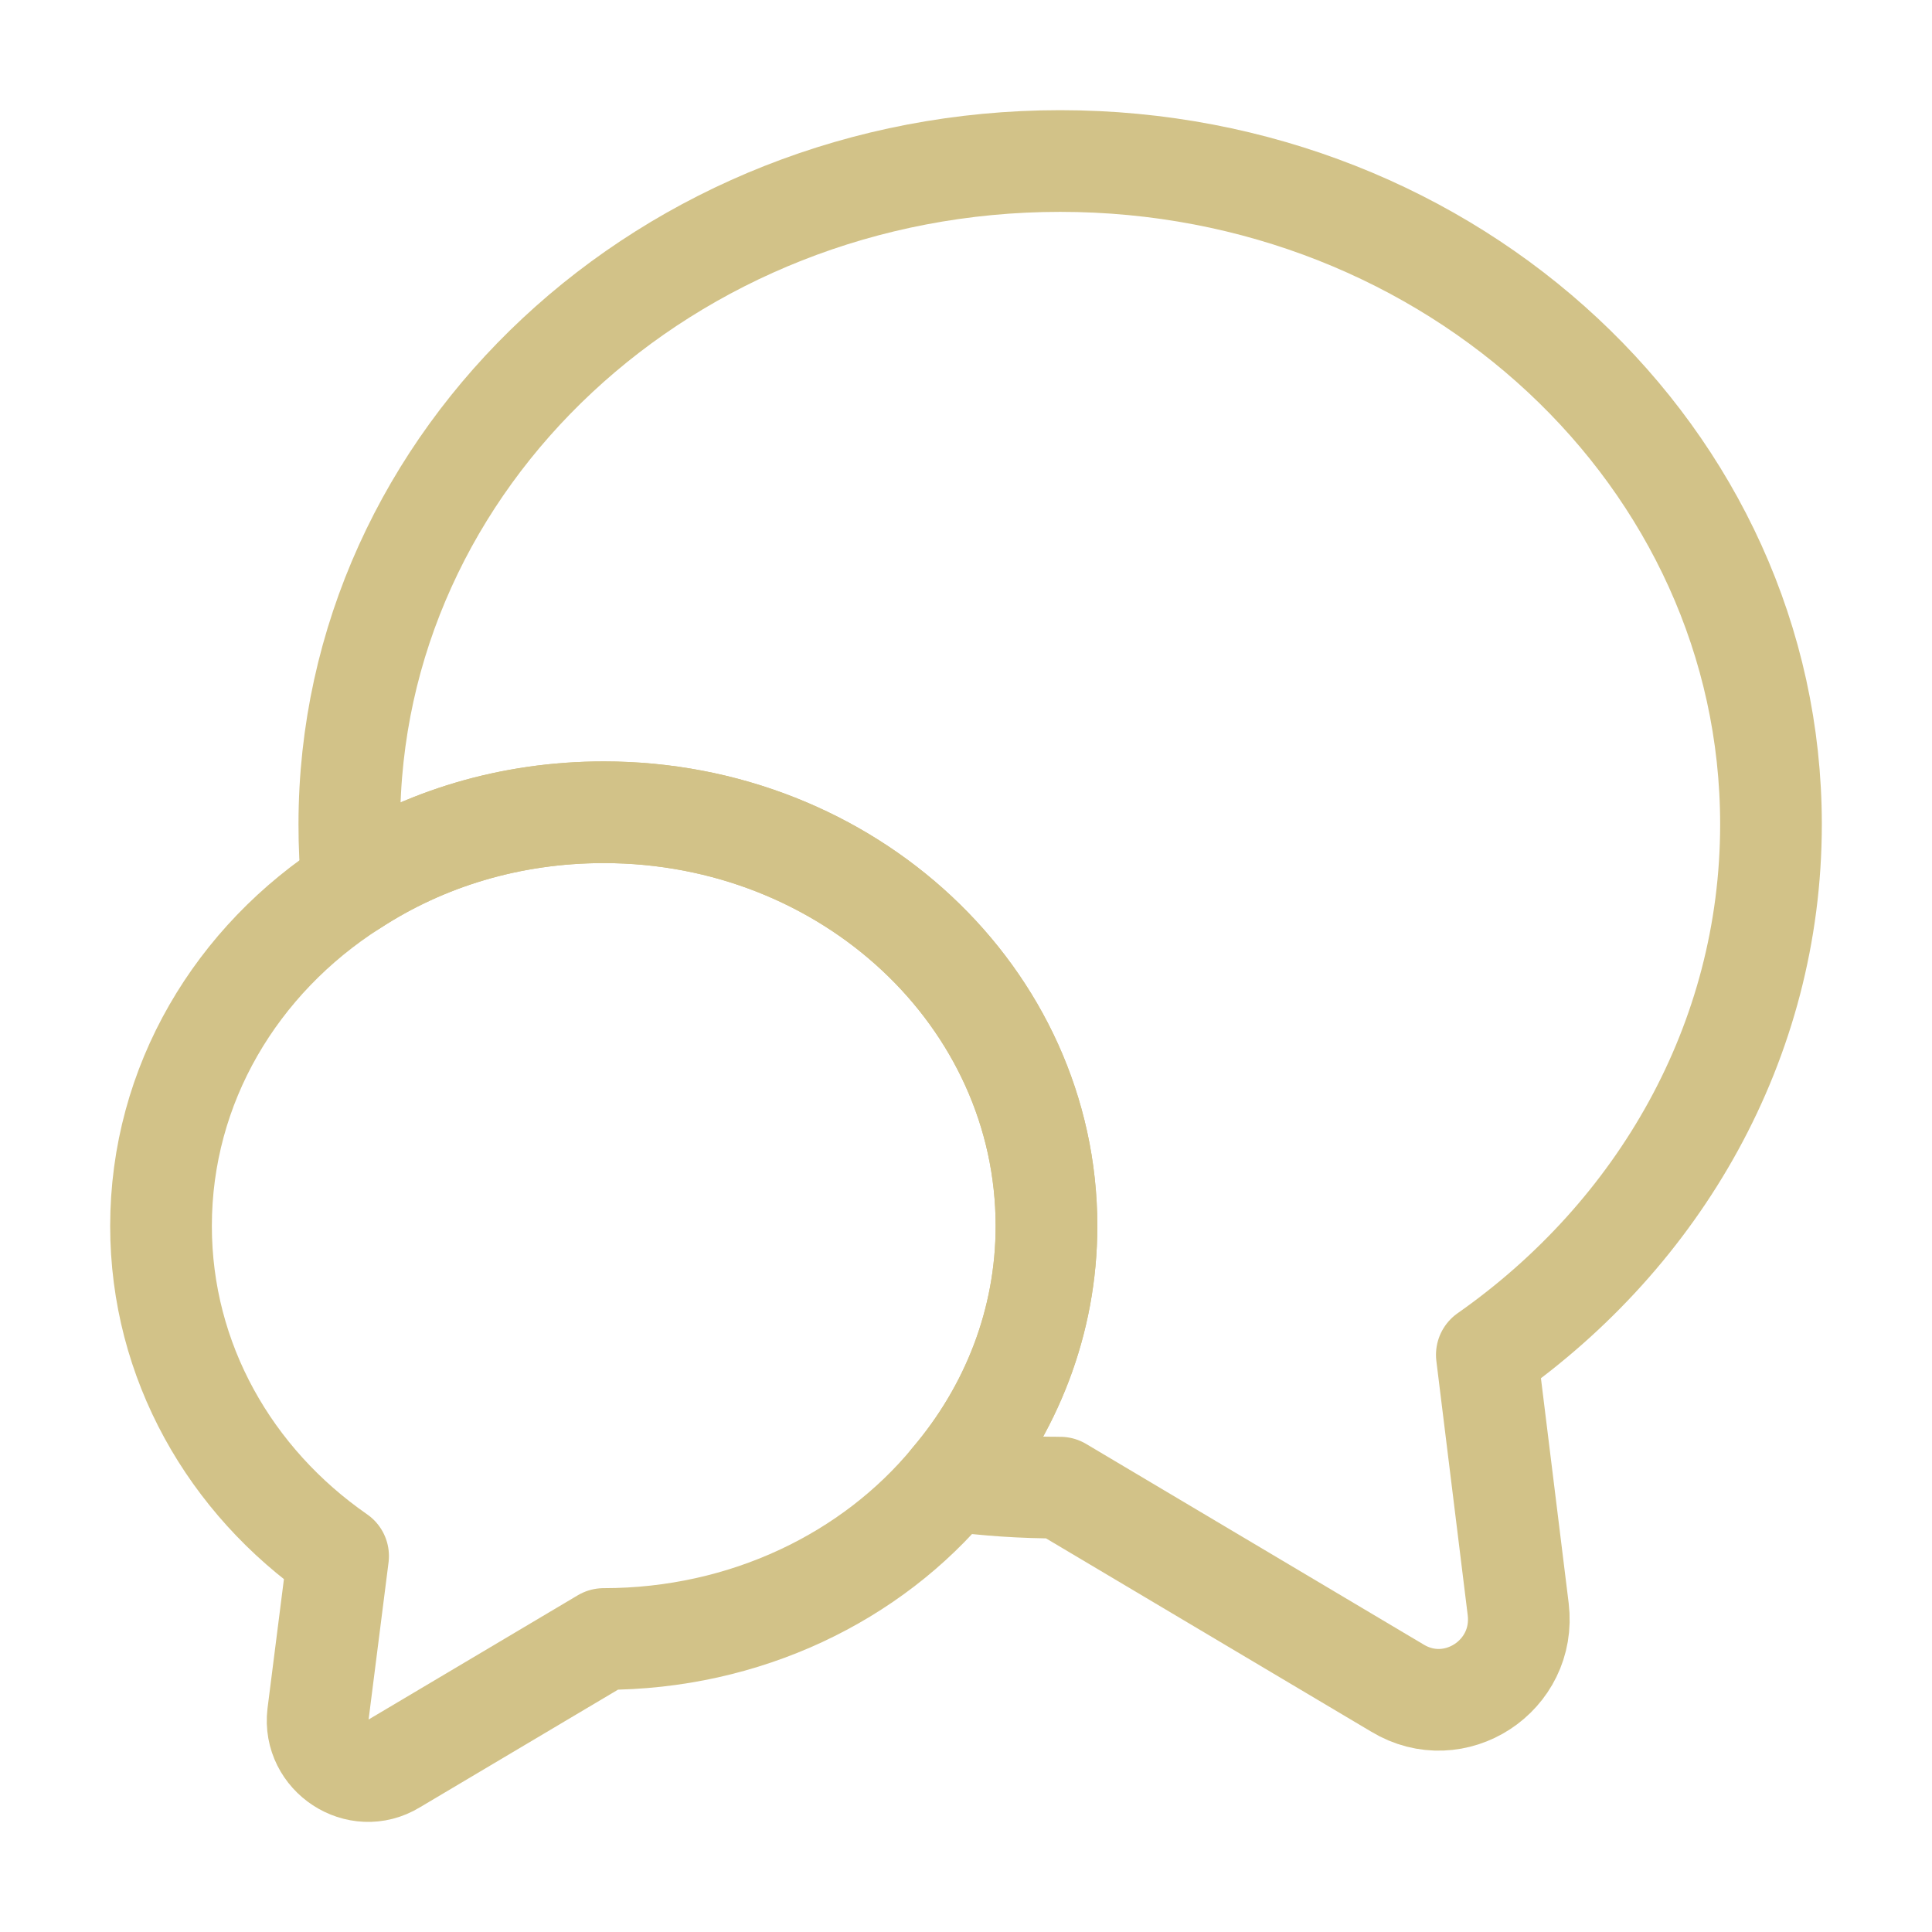 <svg width="38" height="38" viewBox="0 0 38 38" fill="none" xmlns="http://www.w3.org/2000/svg">
<path d="M29.244 26.648L29.861 31.651C30.02 32.965 28.61 33.883 27.486 33.203L20.852 29.26C20.124 29.26 19.411 29.213 18.715 29.118C19.886 27.74 20.583 25.998 20.583 24.114C20.583 19.618 16.688 15.976 11.875 15.976C10.038 15.976 8.344 16.498 6.935 17.417C6.887 17.021 6.871 16.625 6.871 16.213C6.871 9.009 13.126 3.167 20.852 3.167C28.579 3.167 34.833 9.009 34.833 16.213C34.833 20.488 32.632 24.273 29.244 26.648Z" stroke="#D2C288" stroke-width="2" stroke-linecap="round" stroke-linejoin="round"/>
<path d="M20.583 24.114C20.583 25.998 19.887 27.74 18.715 29.118C17.148 31.018 14.662 32.237 11.875 32.237L7.743 34.691C7.046 35.118 6.159 34.533 6.254 33.725L6.65 30.606C4.528 29.134 3.167 26.774 3.167 24.114C3.167 21.328 4.655 18.873 6.935 17.417C8.344 16.498 10.038 15.976 11.875 15.976C16.688 15.976 20.583 19.618 20.583 24.114Z" stroke="#D2C288" stroke-width="2" stroke-linecap="round" stroke-linejoin="round"/>
</svg>
